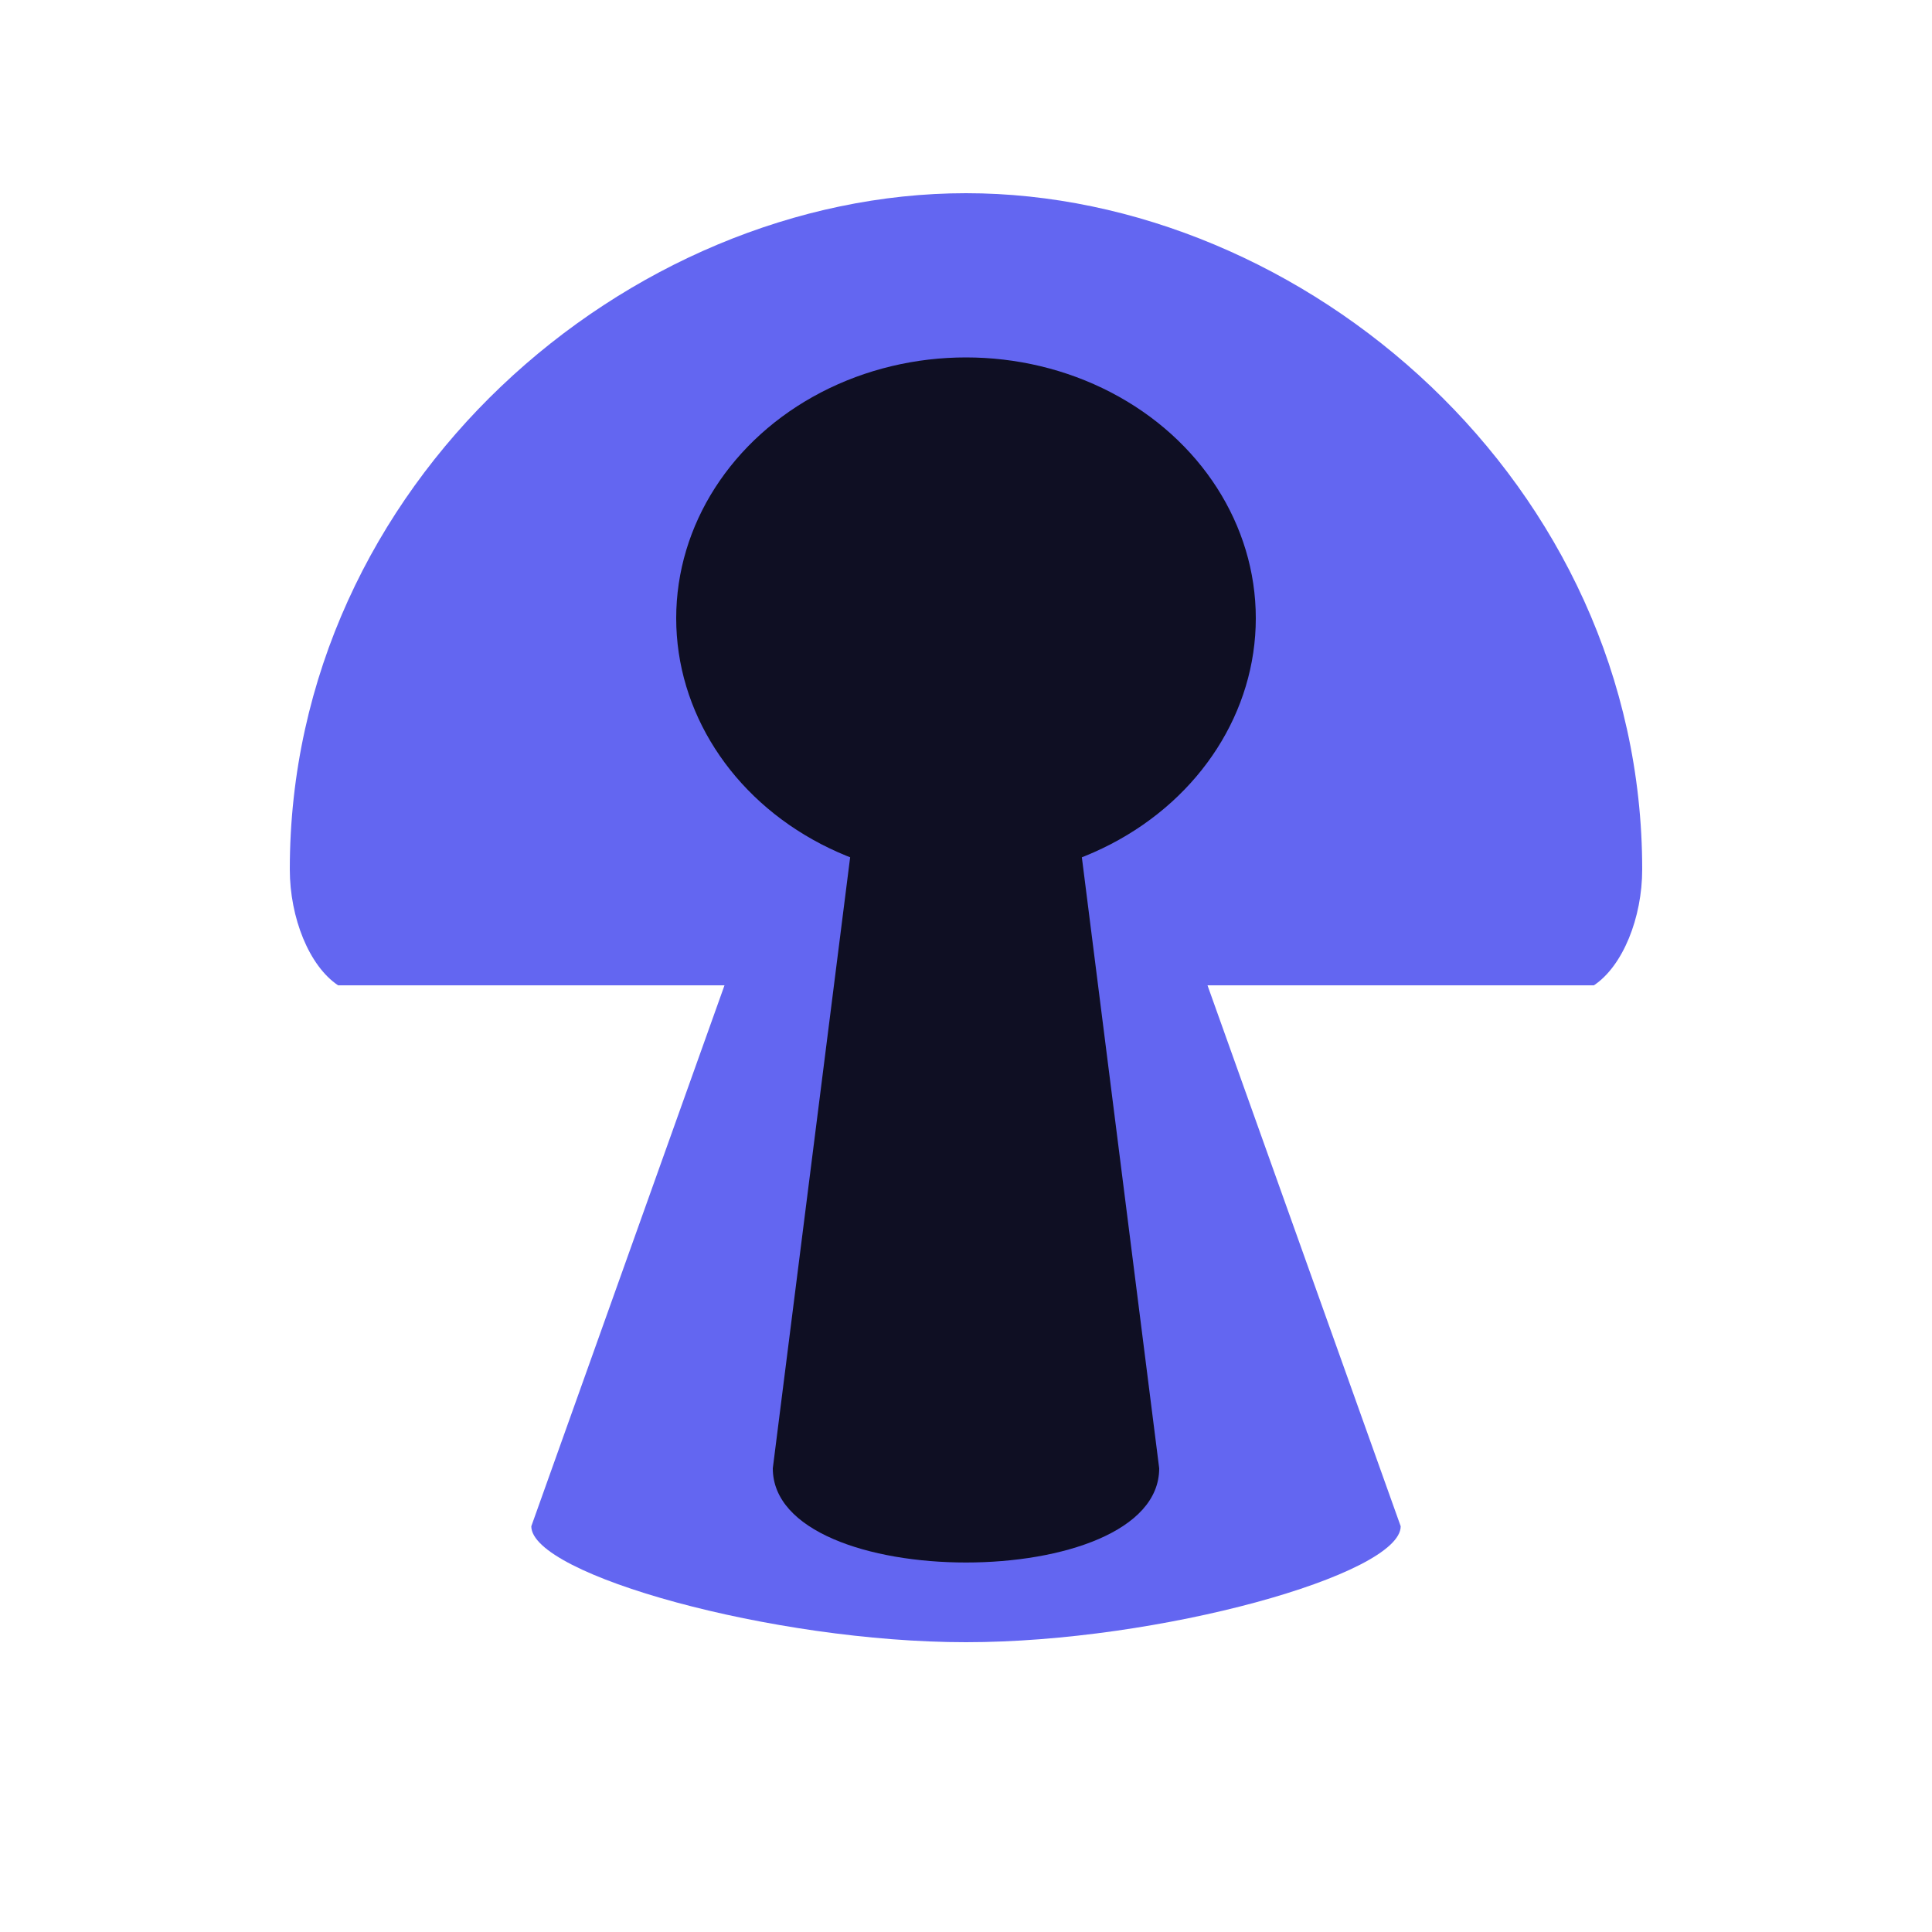 <?xml version="1.0" encoding="UTF-8" standalone="no"?>
<svg
   viewBox="0 0 200 200"
   version="1.1"
   id="mushroom-logo"
   xmlns="http://www.w3.org/2000/svg">

  <!-- MushRoom Logo - Hosting-Web Design -->
  <g fill="#6366f1" id="mushroom-group">

    <!-- Mushroom Cap -->
    <path
       id="mushroom-cap"
       d="M 30,90
          C 30,50 65,20 100,20
          C 135,20 170,50 170,90
          C 170,95 168,100 165,102
          L 125,102
          L 145,158
          C 145,163 120,170 100,170
          C 80,170 55,163 55,158
          L 75,102
          L 35,102
          C 32,100 30,95 30,90 z" />

    <!-- Stem Interior (proportionally wider) -->
    <path
       id="mushroom-stem"
       fill="#0f0f23"
       d="M 90,73
          L 110,73
          L 120,152
          C 120,165 80,165 80,152
          L 90,73 z" />

    <!-- Cap Spot (keyhole) -->
    <ellipse
       id="cap-spot"
       fill="#0f0f23"
       cx="100"
       cy="64"
       rx="30"
       ry="27" />
  </g>
</svg>
